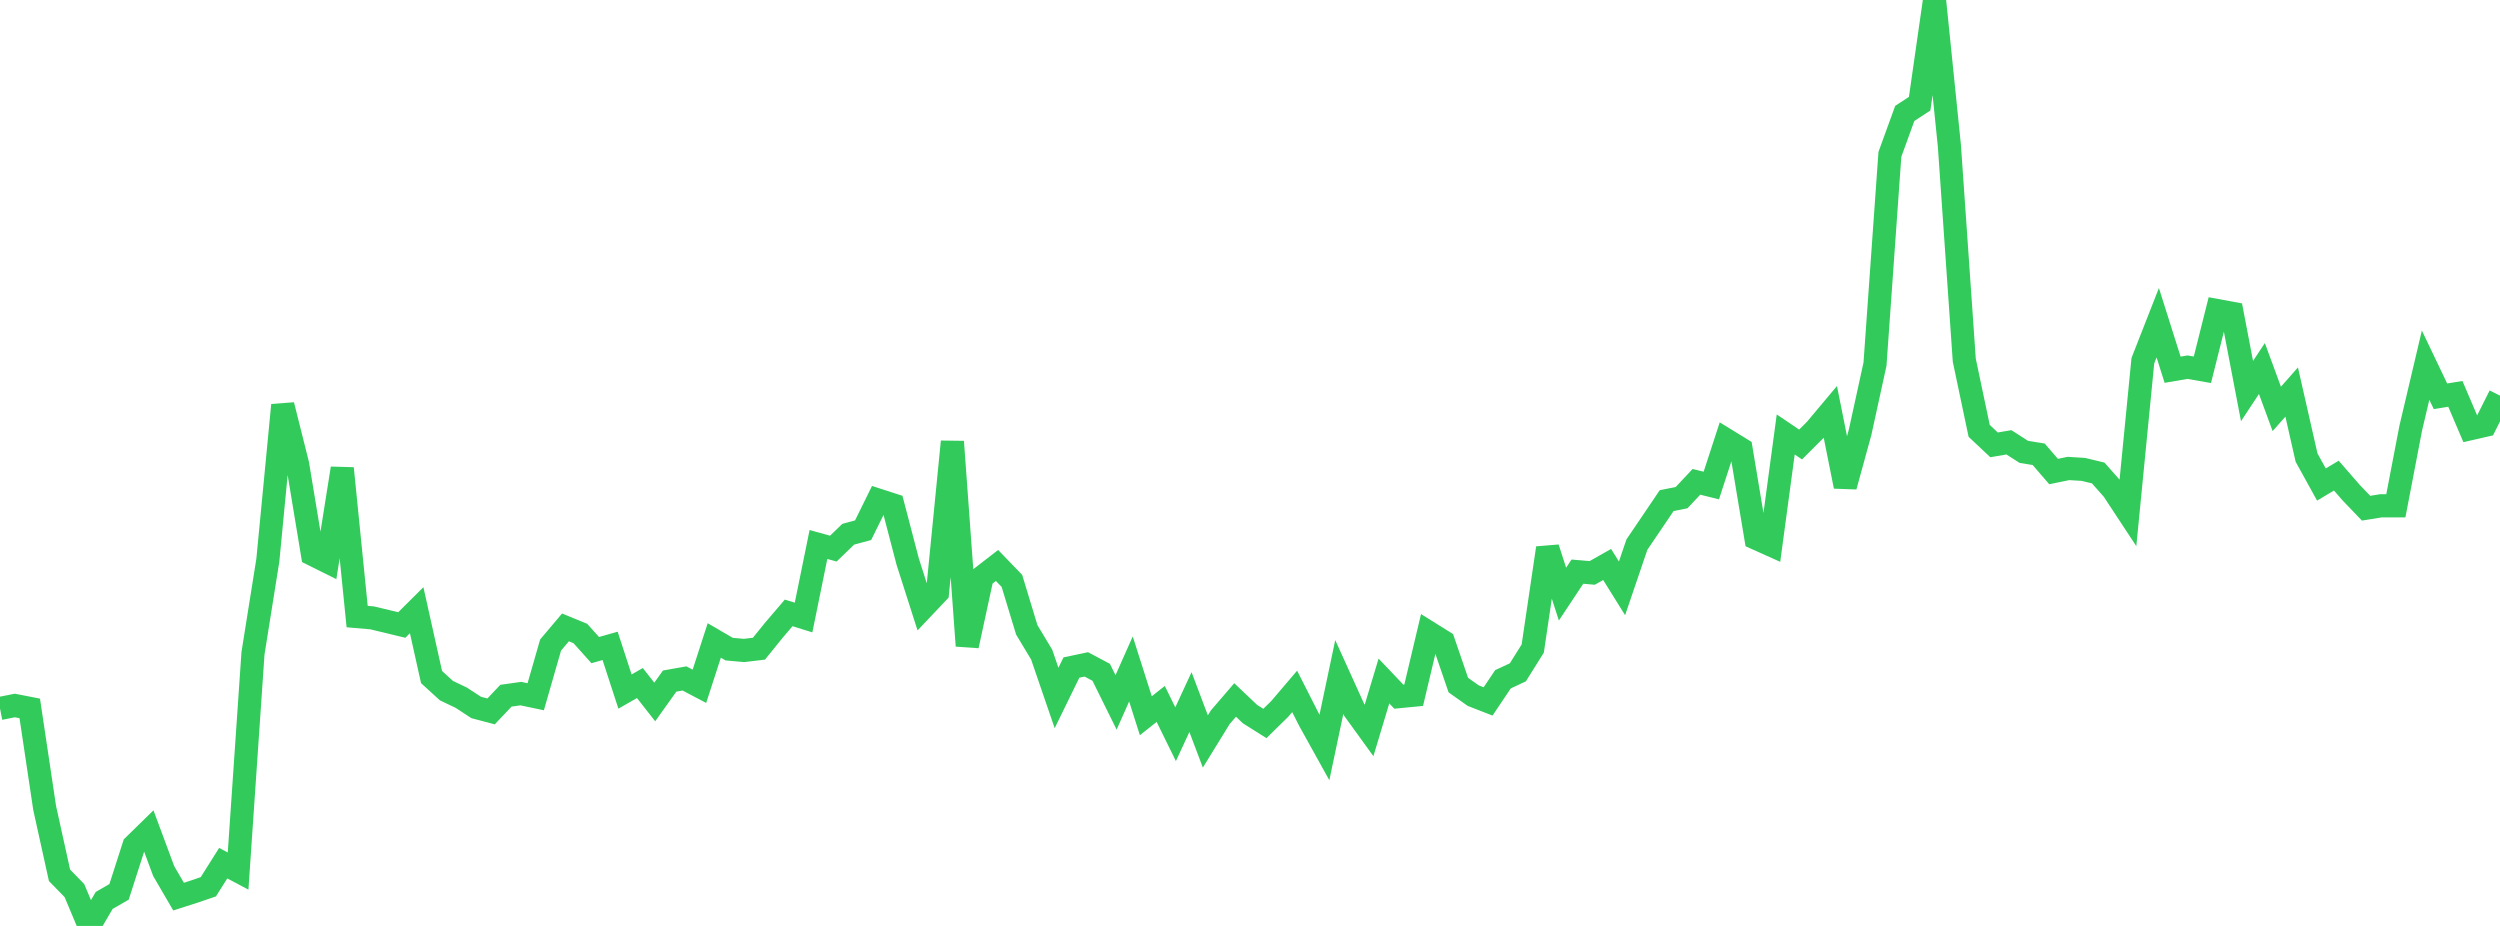 <?xml version="1.0" standalone="no"?>
<!DOCTYPE svg PUBLIC "-//W3C//DTD SVG 1.1//EN" "http://www.w3.org/Graphics/SVG/1.1/DTD/svg11.dtd">

<svg width="135" height="50" viewBox="0 0 135 50" preserveAspectRatio="none" 
  xmlns="http://www.w3.org/2000/svg"
  xmlns:xlink="http://www.w3.org/1999/xlink">


<polyline points="0.0, 38.256 0.804, 38.097 1.607, 38.254 2.411, 43.629 3.214, 47.267 4.018, 48.091 4.821, 50.0 5.625, 48.624 6.429, 48.161 7.232, 45.662 8.036, 44.876 8.839, 47.037 9.643, 48.417 10.446, 48.16 11.25, 47.886 12.054, 46.611 12.857, 47.037 13.661, 35.281 14.464, 30.247 15.268, 21.874 16.071, 25.073 16.875, 29.935 17.679, 30.335 18.482, 25.292 19.286, 33.295 20.089, 33.364 20.893, 33.556 21.696, 33.751 22.5, 32.951 23.304, 36.561 24.107, 37.294 24.911, 37.678 25.714, 38.203 26.518, 38.416 27.321, 37.568 28.125, 37.455 28.929, 37.624 29.732, 34.832 30.536, 33.88 31.339, 34.209 32.143, 35.105 32.946, 34.877 33.75, 37.344 34.554, 36.884 35.357, 37.906 36.161, 36.778 36.964, 36.636 37.768, 37.06 38.571, 34.584 39.375, 35.053 40.179, 35.125 40.982, 35.029 41.786, 34.036 42.589, 33.096 43.393, 33.346 44.196, 29.402 45.0, 29.625 45.804, 28.849 46.607, 28.632 47.411, 27.002 48.214, 27.262 49.018, 30.335 49.821, 32.845 50.625, 31.996 51.429, 23.85 52.232, 34.873 53.036, 31.156 53.839, 30.535 54.643, 31.369 55.446, 34.012 56.25, 35.348 57.054, 37.691 57.857, 36.047 58.661, 35.877 59.464, 36.303 60.268, 37.929 61.071, 36.123 61.875, 38.649 62.679, 38.012 63.482, 39.648 64.286, 37.912 65.089, 40.039 65.893, 38.733 66.696, 37.799 67.5, 38.561 68.304, 39.067 69.107, 38.28 69.911, 37.336 70.714, 38.917 71.518, 40.365 72.321, 36.559 73.125, 38.333 73.929, 39.444 74.732, 36.774 75.536, 37.619 76.339, 37.541 77.143, 34.15 77.946, 34.651 78.75, 36.995 79.554, 37.564 80.357, 37.877 81.161, 36.68 81.964, 36.306 82.768, 35.022 83.571, 29.594 84.375, 32.082 85.179, 30.869 85.982, 30.937 86.786, 30.482 87.589, 31.771 88.393, 29.408 89.196, 28.223 90.0, 27.033 90.804, 26.874 91.607, 26.019 92.411, 26.218 93.214, 23.754 94.018, 24.248 94.821, 29.065 95.625, 29.426 96.429, 23.461 97.232, 24.003 98.036, 23.2 98.839, 22.243 99.643, 26.266 100.446, 23.342 101.25, 19.663 102.054, 8.336 102.857, 6.125 103.661, 5.599 104.464, 0.0 105.268, 7.881 106.071, 19.448 106.875, 23.267 107.679, 24.022 108.482, 23.885 109.286, 24.401 110.089, 24.531 110.893, 25.463 111.696, 25.298 112.5, 25.347 113.304, 25.541 114.107, 26.45 114.911, 27.672 115.714, 19.479 116.518, 17.427 117.321, 19.965 118.125, 19.827 118.929, 19.968 119.732, 16.771 120.536, 16.92 121.339, 21.118 122.143, 19.9 122.946, 22.081 123.75, 21.17 124.554, 24.71 125.357, 26.165 126.161, 25.683 126.964, 26.604 127.768, 27.443 128.571, 27.313 129.375, 27.314 130.179, 23.124 130.982, 19.719 131.786, 21.4 132.589, 21.269 133.393, 23.151 134.196, 22.967 135.0, 21.364" fill="none" stroke="#32ca5b" stroke-width="1.25"/>

</svg>